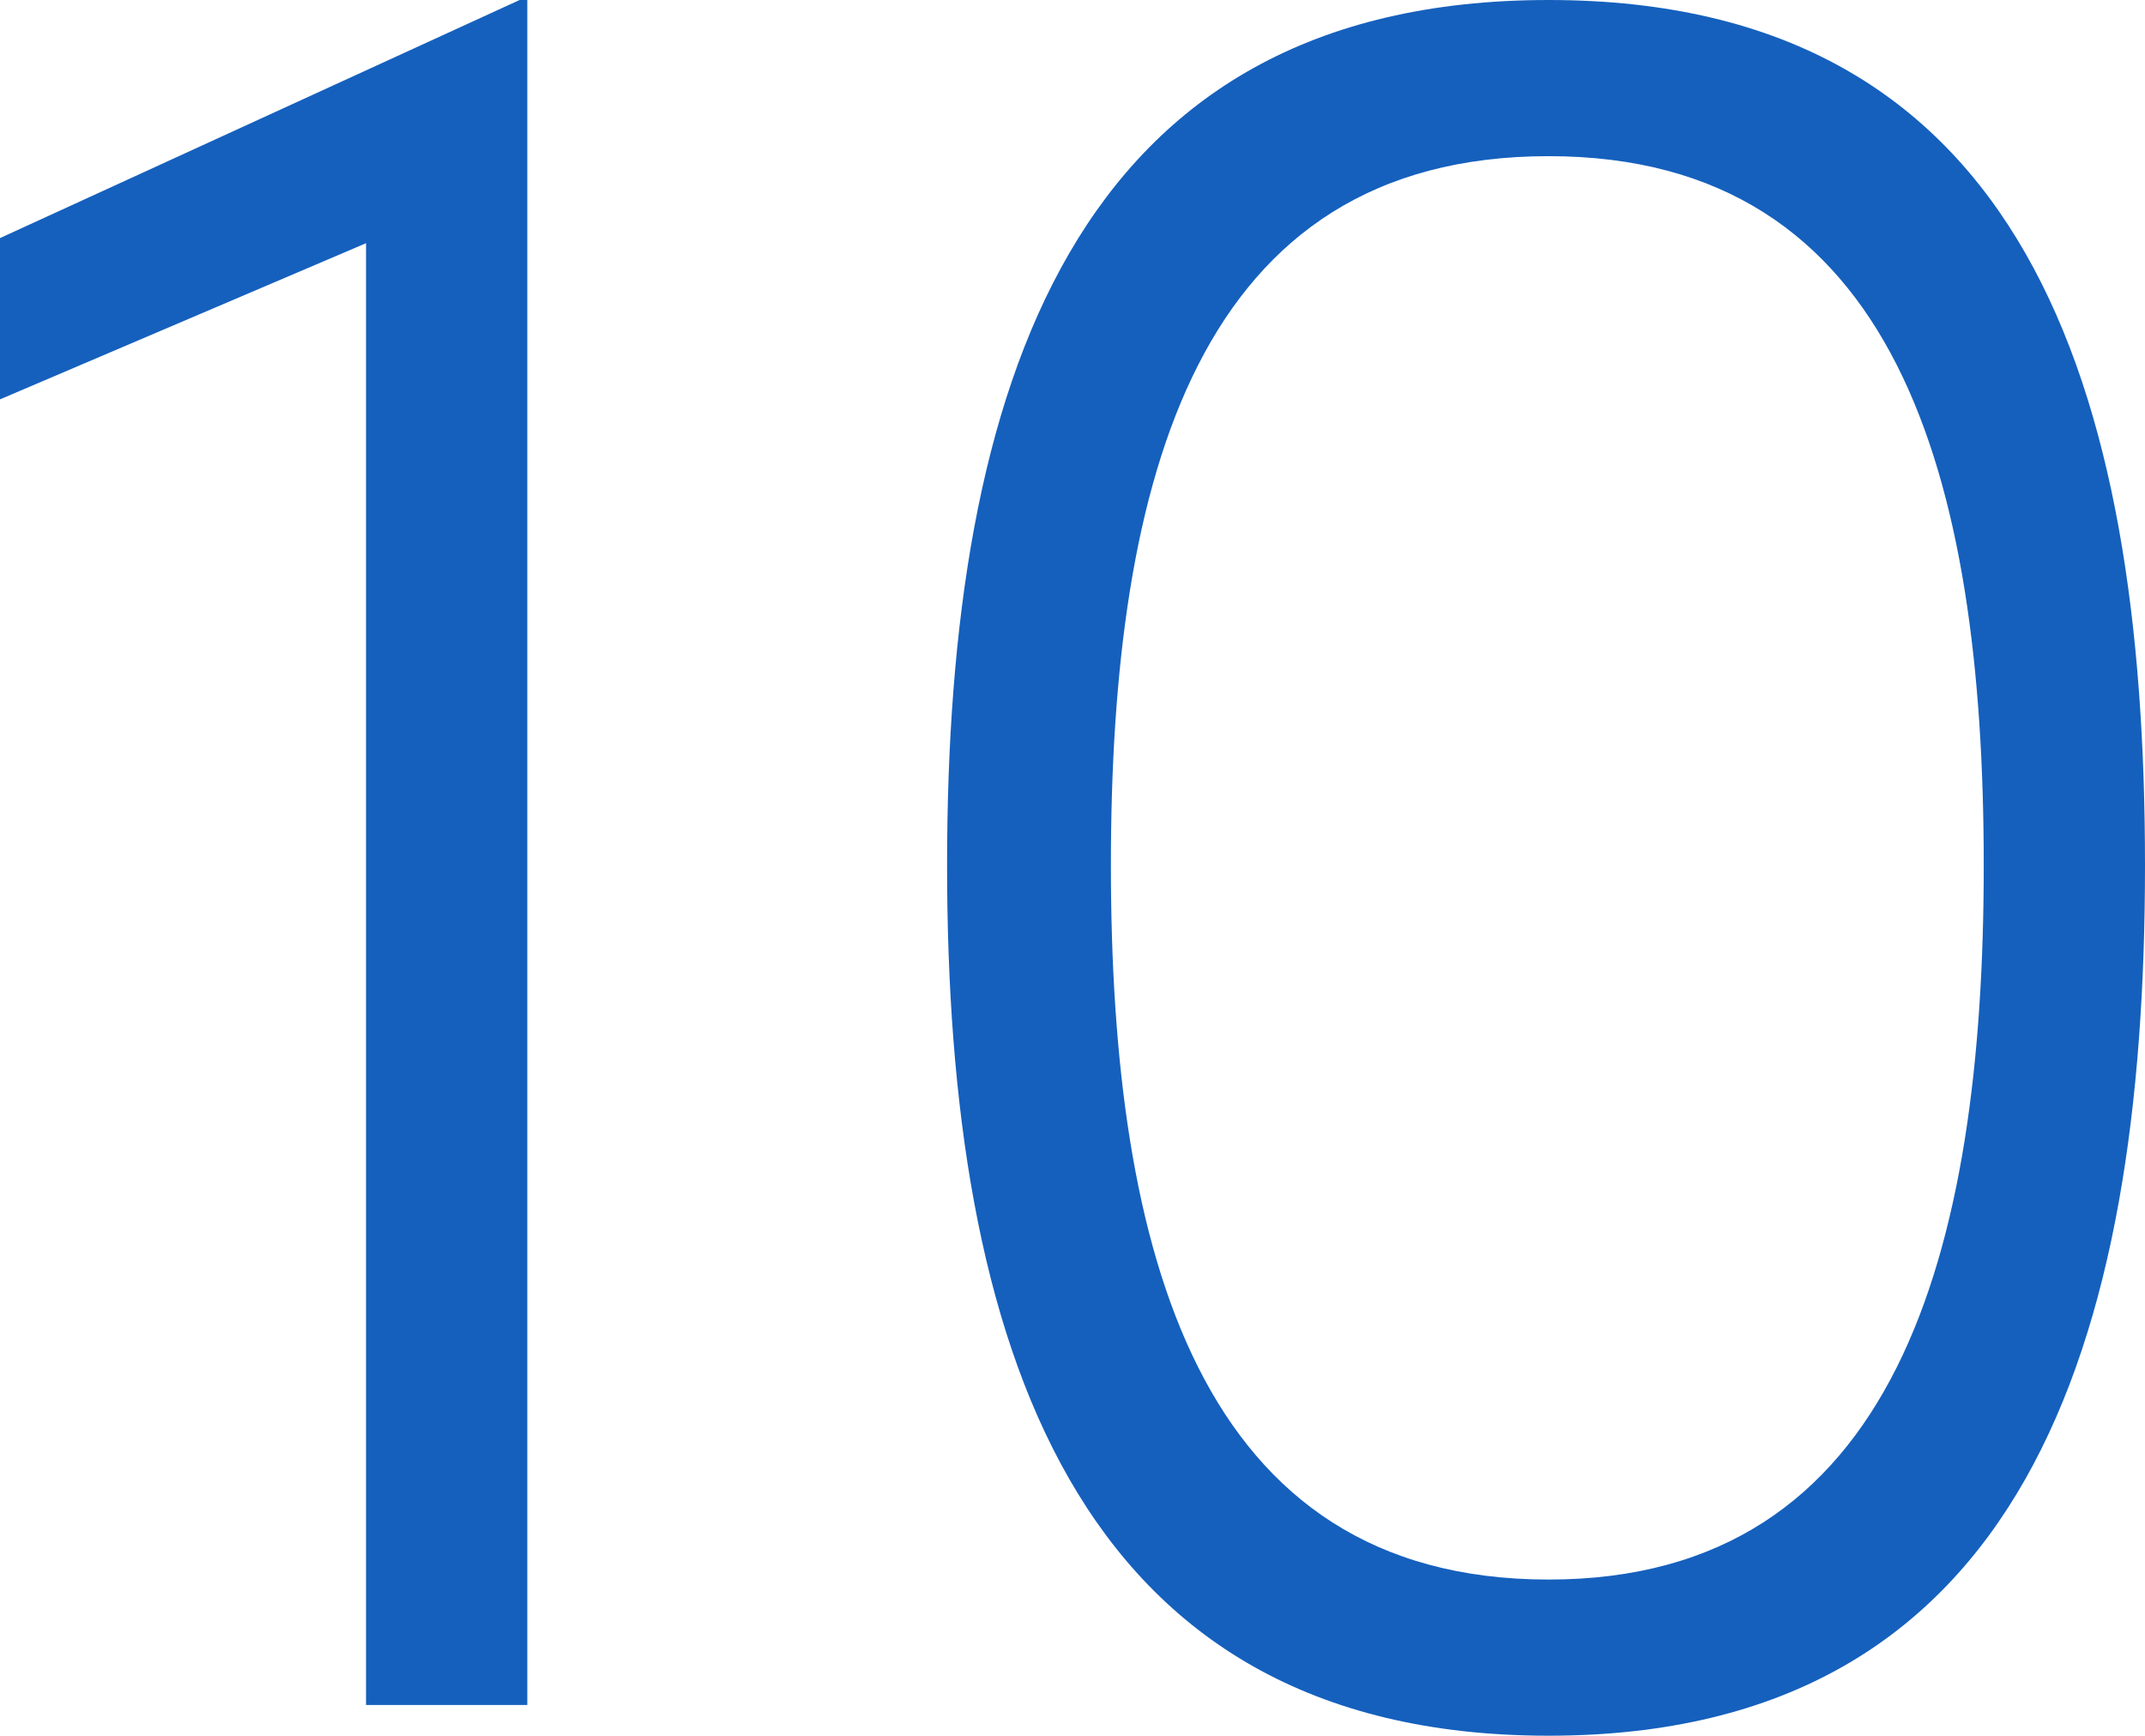 <svg id="コンポーネント_2_18" data-name="コンポーネント 2 – 18" xmlns="http://www.w3.org/2000/svg" width="167.6" height="135.601" viewBox="0 0 167.6 135.601">
  <path id="パス_1043" data-name="パス 1043" d="M5.4-114.6V-102L34-114.2V0H46.6V-133.2H46Zm121,117c37.2,0,46.6-30.8,46.6-68,0-37.4-9.4-67.6-46.6-67.6s-47,30.2-47,67.6C79.4-28.4,89.2,2.4,126.4,2.4Zm0-12.2C99-9.8,92.2-35.4,92.2-65.6,92.2-96,99-121,126.4-121c27.2,0,34,25,34,55.4C160.4-35.4,153.6-9.8,126.4-9.8Z" transform="translate(-5.4 133.2)" fill="#1560bd"/>
</svg>
